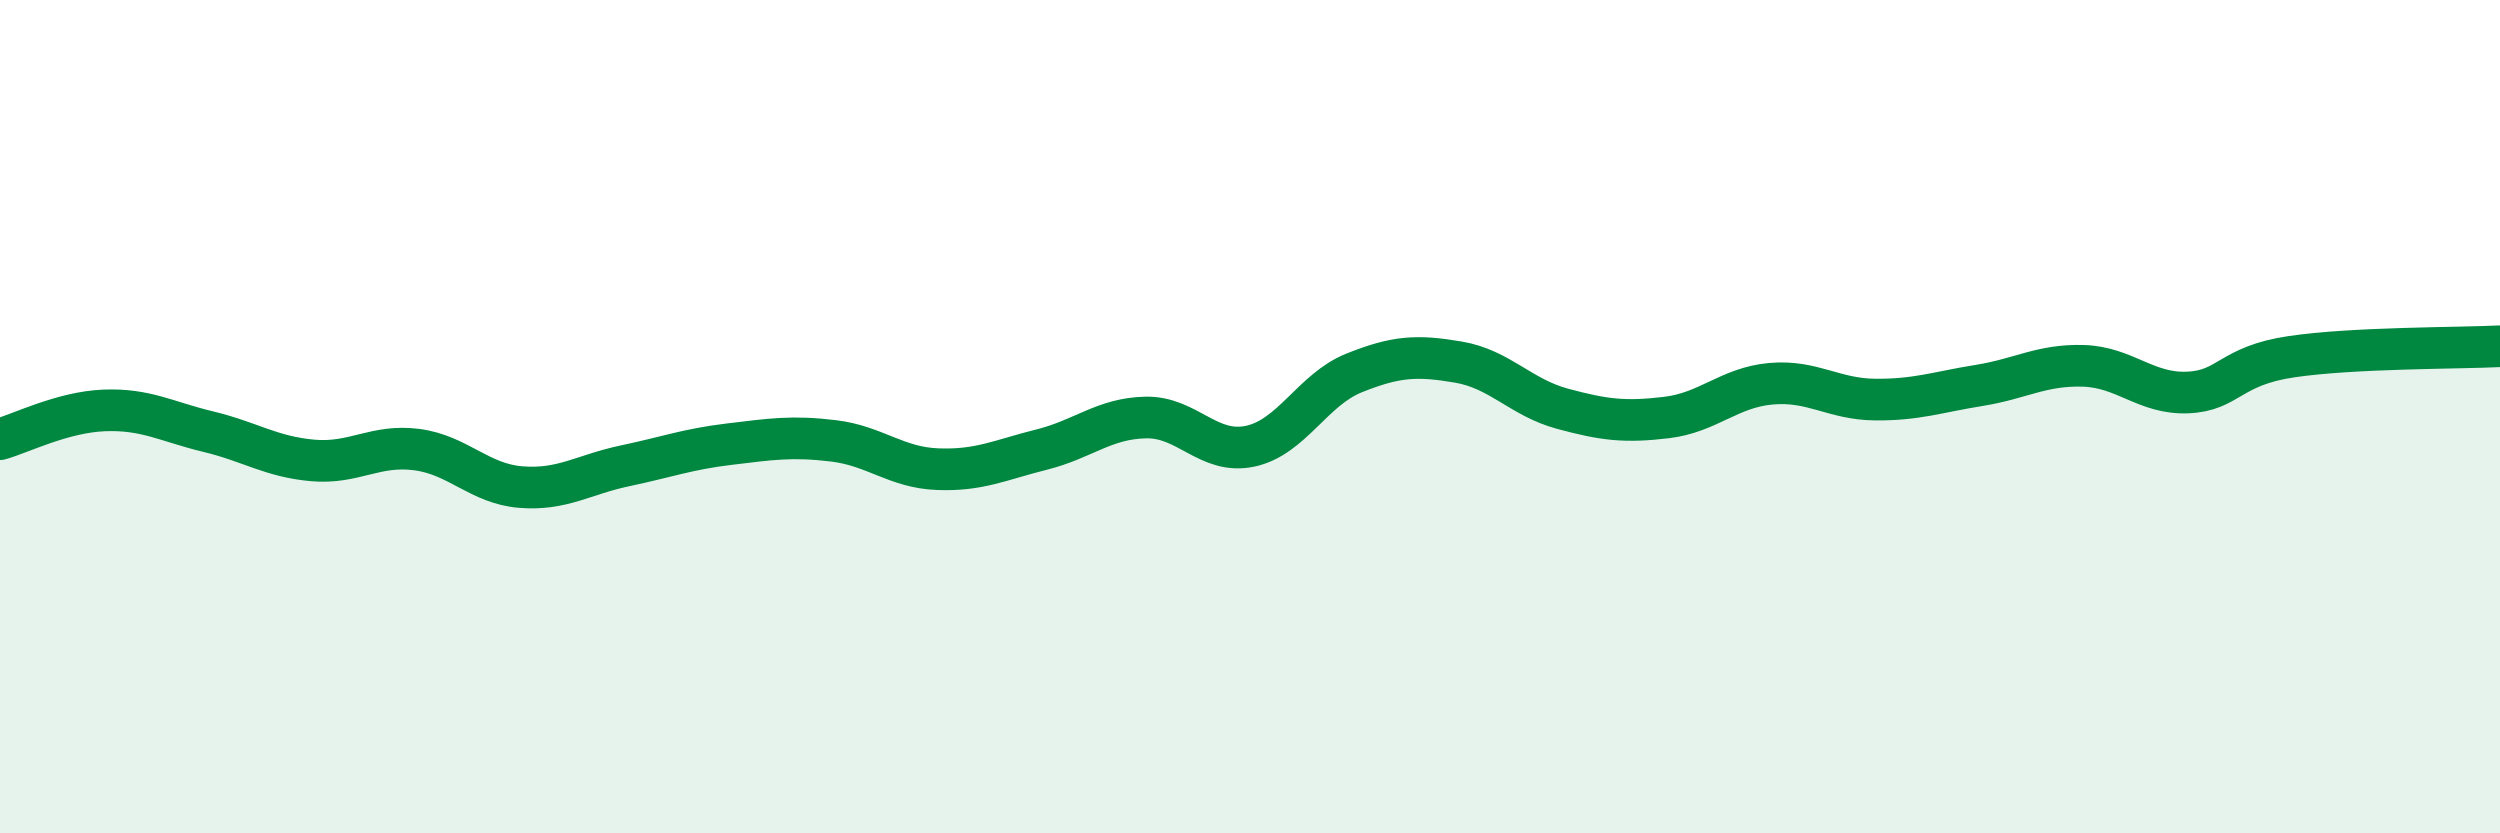
    <svg width="60" height="20" viewBox="0 0 60 20" xmlns="http://www.w3.org/2000/svg">
      <path
        d="M 0,10.54 C 0.5,10.4 1.5,9.89 2.5,9.85 C 3.5,9.81 4,10.12 5,10.36 C 6,10.6 6.5,10.96 7.5,11.05 C 8.5,11.14 9,10.66 10,10.79 C 11,10.92 11.5,11.61 12.5,11.69 C 13.5,11.77 14,11.39 15,11.18 C 16,10.97 16.5,10.78 17.5,10.66 C 18.5,10.54 19,10.46 20,10.58 C 21,10.7 21.5,11.22 22.5,11.26 C 23.5,11.3 24,11.04 25,10.79 C 26,10.54 26.5,10.04 27.5,10.02 C 28.5,10 29,10.92 30,10.71 C 31,10.5 31.5,9.35 32.5,8.95 C 33.5,8.55 34,8.52 35,8.69 C 36,8.86 36.5,9.54 37.5,9.81 C 38.5,10.08 39,10.14 40,10.02 C 41,9.9 41.5,9.3 42.5,9.21 C 43.5,9.12 44,9.58 45,9.59 C 46,9.6 46.5,9.41 47.5,9.25 C 48.5,9.09 49,8.75 50,8.78 C 51,8.81 51.5,9.46 52.5,9.42 C 53.5,9.38 53.5,8.78 55,8.56 C 56.5,8.34 59,8.36 60,8.31L60 20L0 20Z"
        fill="#008740"
        opacity="0.1"
        stroke-linecap="round"
        stroke-linejoin="round"
      />
      <path
        d="M 0,10.54 C 0.5,10.4 1.5,9.89 2.5,9.85 C 3.5,9.81 4,10.12 5,10.36 C 6,10.6 6.5,10.96 7.5,11.05 C 8.5,11.14 9,10.66 10,10.79 C 11,10.92 11.5,11.61 12.5,11.69 C 13.5,11.77 14,11.39 15,11.18 C 16,10.97 16.5,10.78 17.5,10.66 C 18.5,10.54 19,10.46 20,10.58 C 21,10.7 21.5,11.22 22.5,11.26 C 23.5,11.3 24,11.04 25,10.79 C 26,10.54 26.5,10.04 27.5,10.02 C 28.5,10 29,10.92 30,10.71 C 31,10.5 31.5,9.35 32.5,8.95 C 33.5,8.55 34,8.52 35,8.69 C 36,8.86 36.5,9.54 37.5,9.81 C 38.5,10.08 39,10.14 40,10.02 C 41,9.9 41.5,9.3 42.5,9.21 C 43.5,9.12 44,9.58 45,9.59 C 46,9.6 46.5,9.41 47.5,9.25 C 48.5,9.09 49,8.75 50,8.78 C 51,8.81 51.5,9.46 52.5,9.42 C 53.5,9.38 53.5,8.78 55,8.56 C 56.5,8.34 59,8.36 60,8.31"
        stroke="#008740"
        stroke-width="1"
        fill="none"
        stroke-linecap="round"
        stroke-linejoin="round"
      />
    </svg>
  